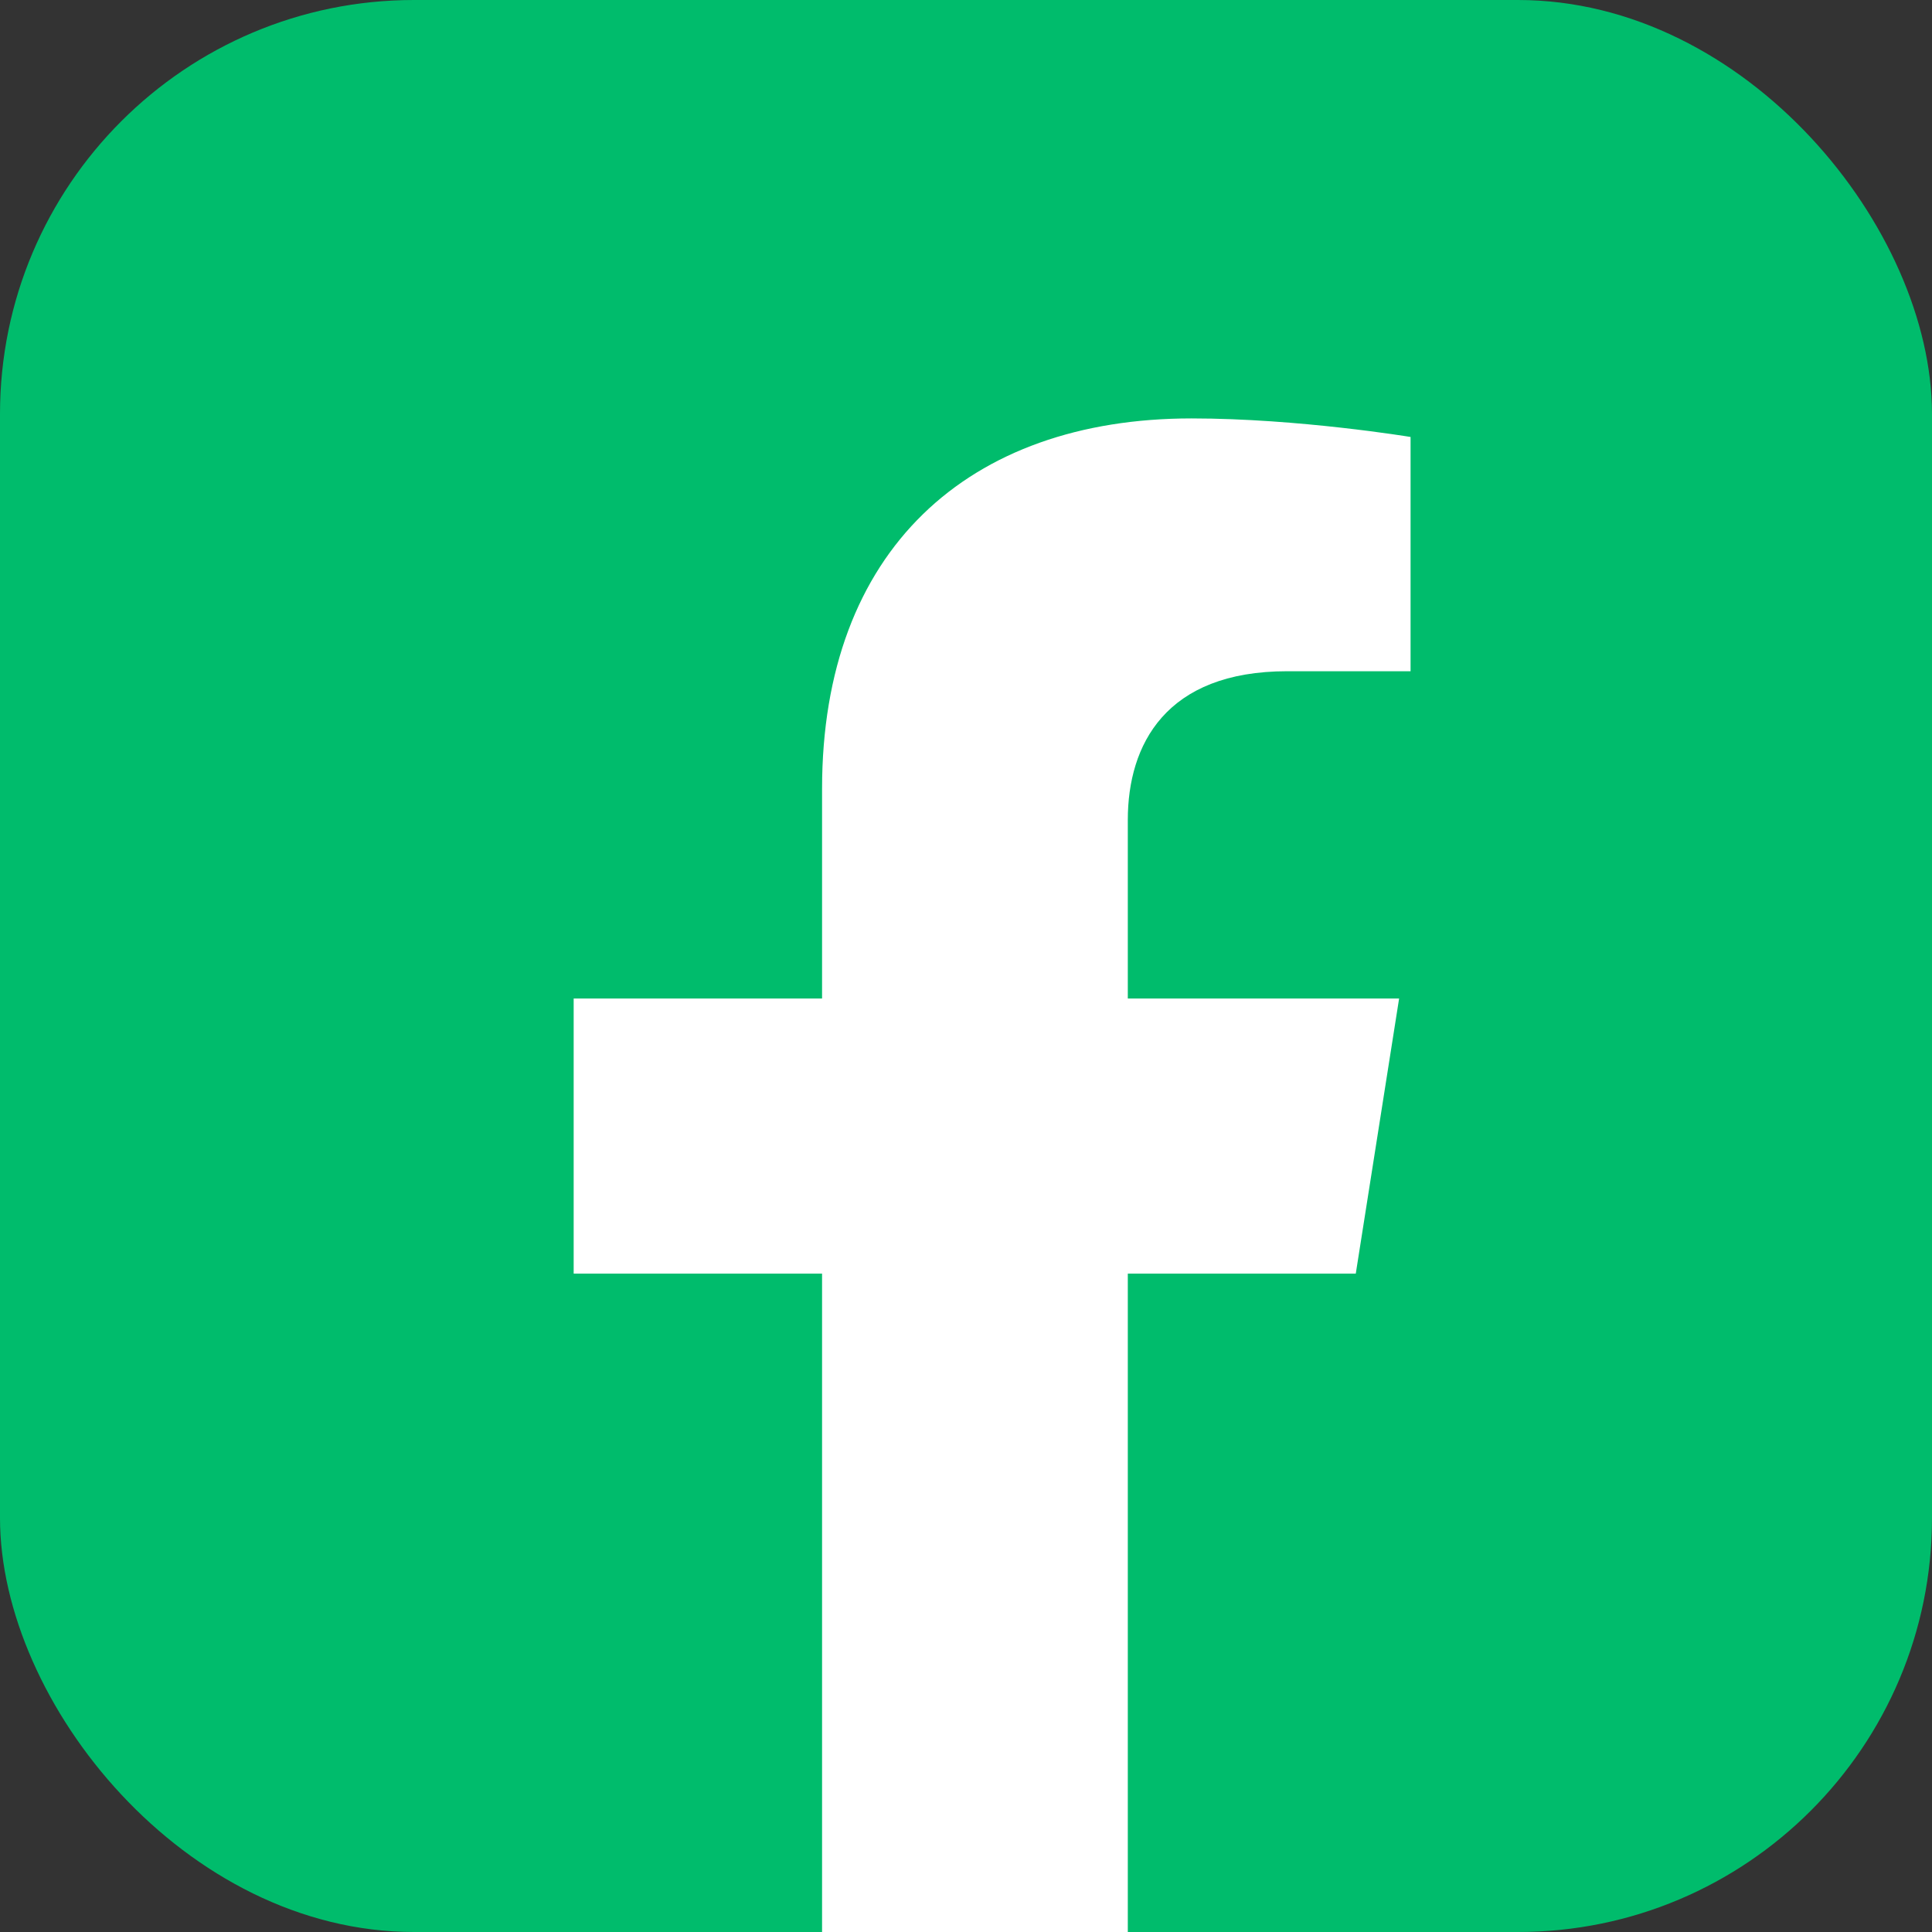 <svg width="28" height="28" viewBox="0 0 28 28" fill="none" xmlns="http://www.w3.org/2000/svg">
<rect x="0" y="0" width="28" height="28" fill="#333333" stroke="none"/>
<rect width="28" height="28" rx="6" fill="#00BC6C"/>
<path fill-rule="evenodd" clip-rule="evenodd" d="M20.277 14.471L19.649 18.458H16.345V28H11.914V18.458H8.314V14.471H11.914V11.431C11.914 7.974 14.031 6.064 17.269 6.064C18.821 6.064 20.443 6.333 20.443 6.333V9.728H18.655C16.894 9.728 16.345 10.792 16.345 11.883V14.471H20.277Z" fill="white"/>
</svg>
